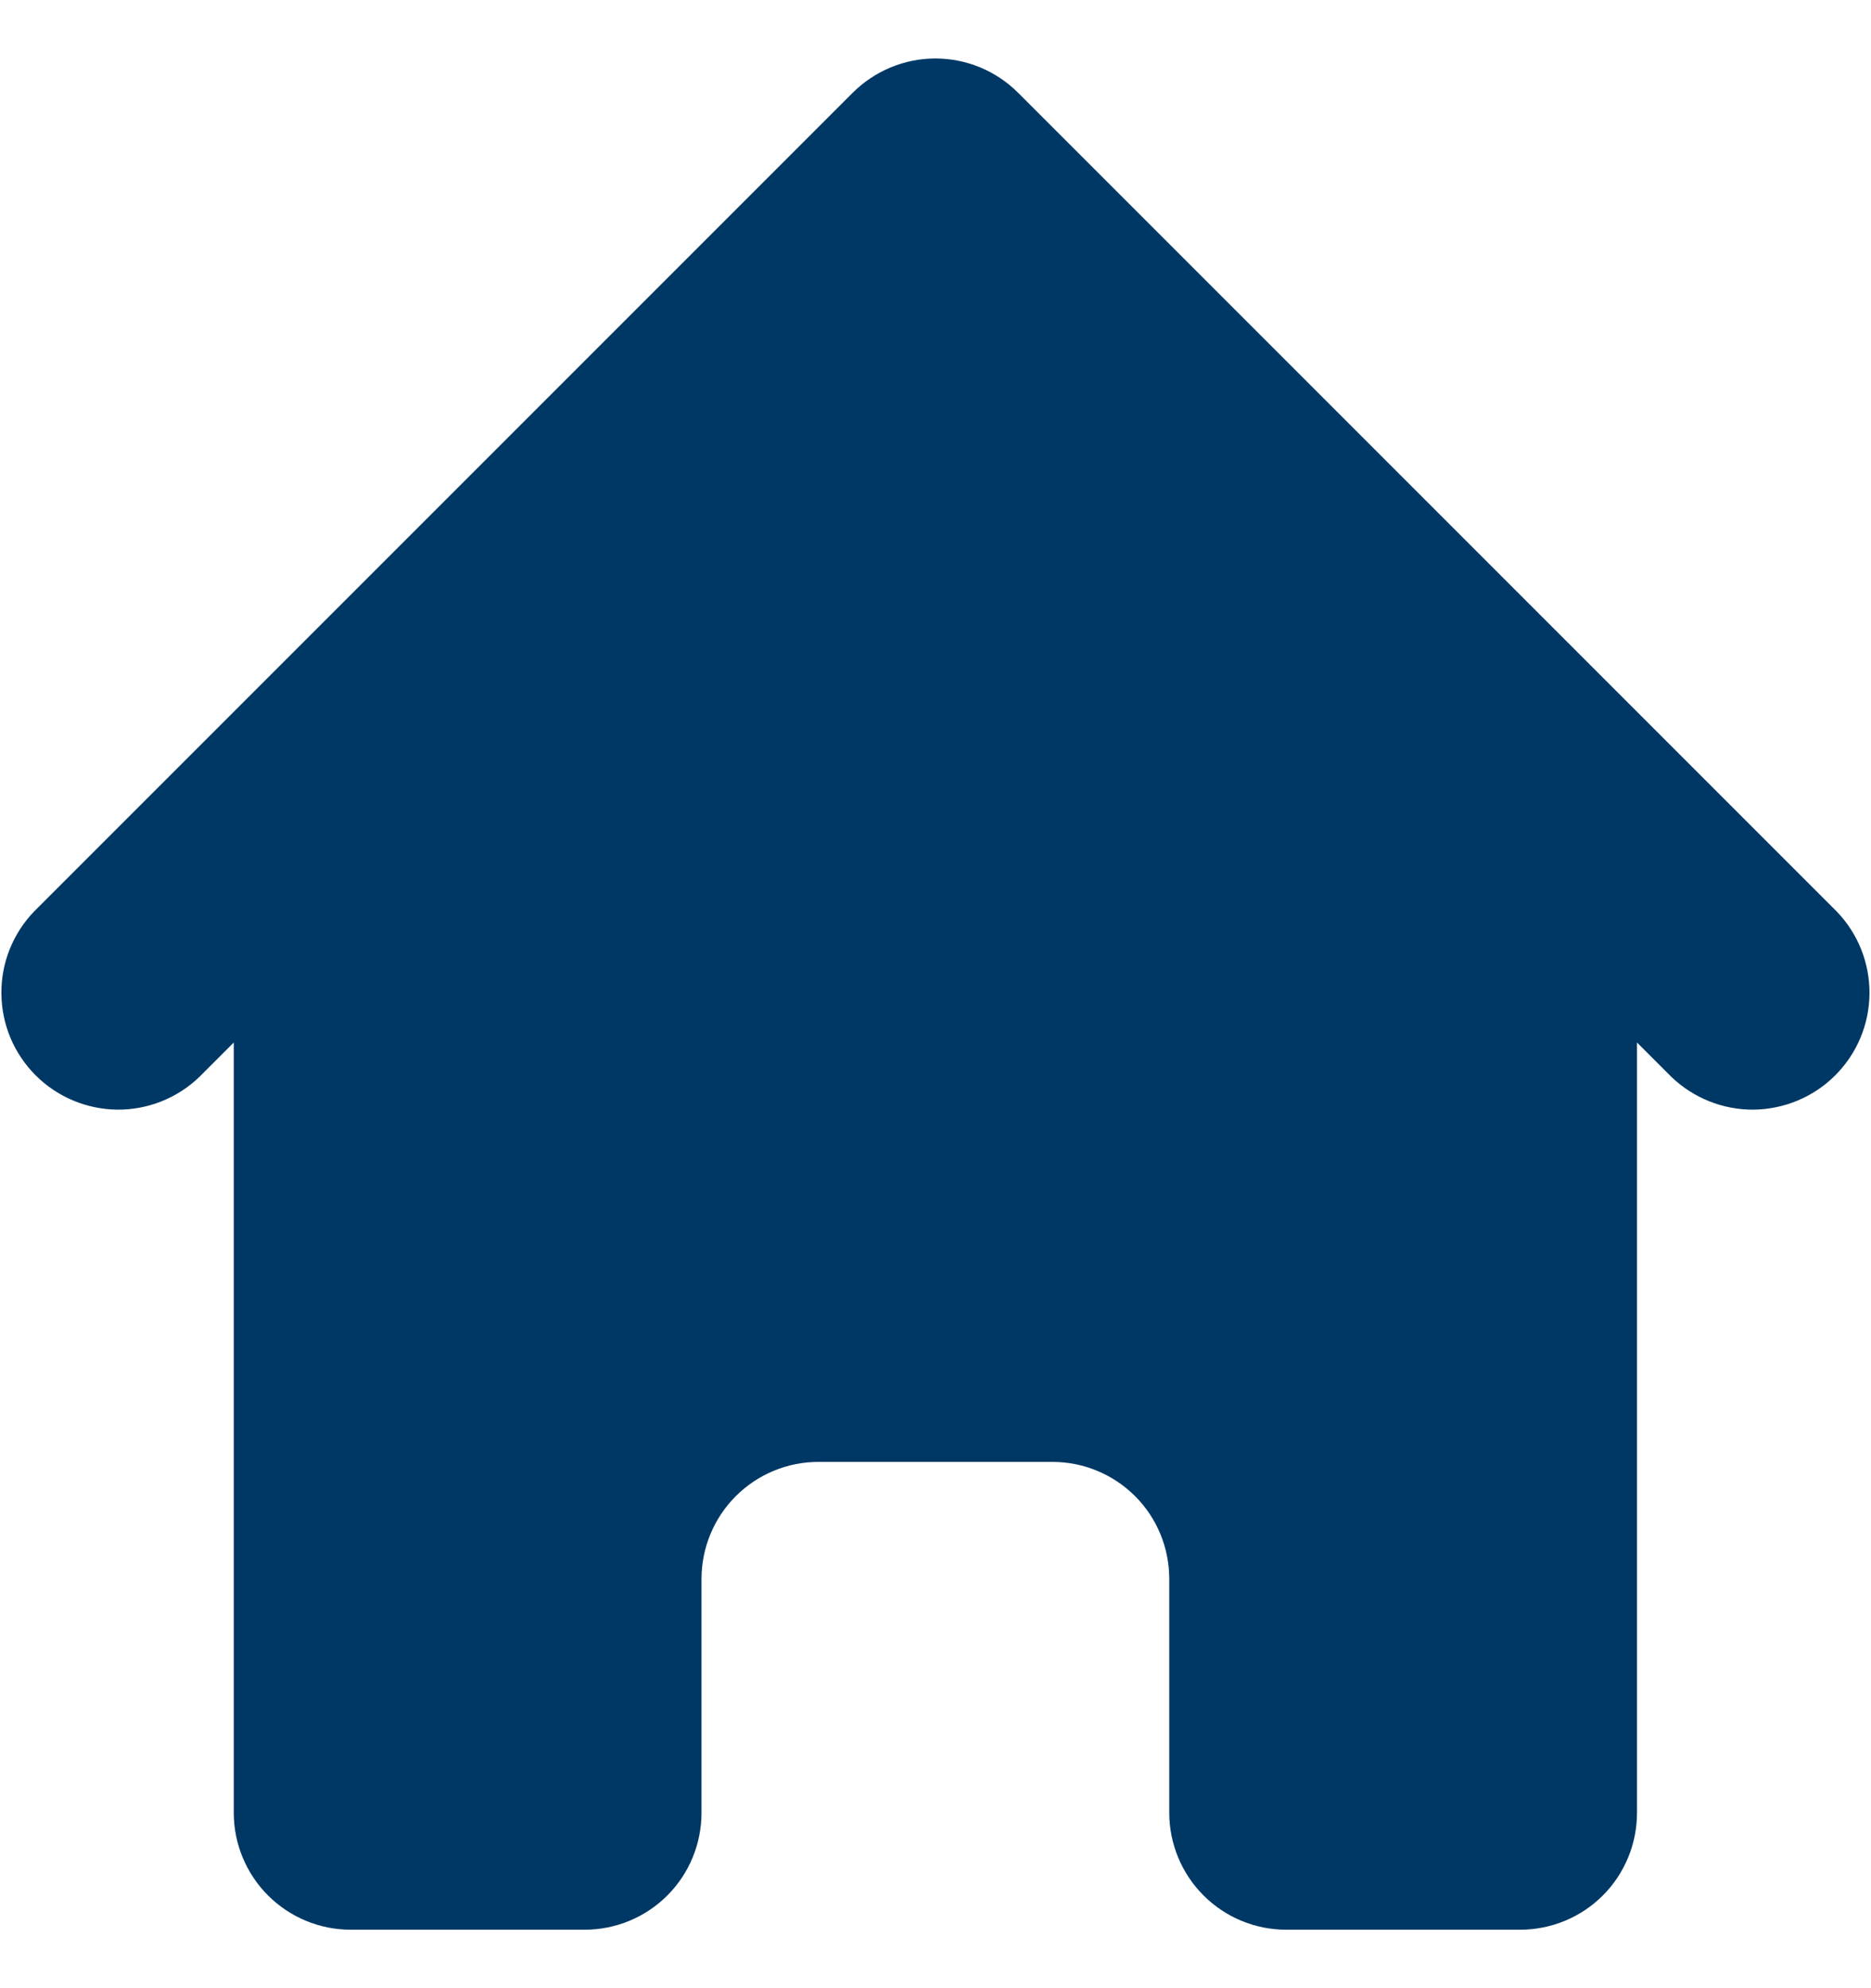 <svg width="16" height="17" viewBox="0 0 16 17" fill="none" xmlns="http://www.w3.org/2000/svg">
<path d="M8.706 0.793C8.519 0.606 8.265 0.5 7.999 0.5C7.734 0.5 7.48 0.606 7.292 0.793L0.292 7.793C0.11 7.982 0.009 8.234 0.012 8.496C0.014 8.759 0.119 9.009 0.305 9.195C0.49 9.38 0.741 9.485 1.003 9.488C1.265 9.49 1.518 9.389 1.706 9.207L1.999 8.914V15.5C1.999 15.765 2.105 16.02 2.292 16.207C2.48 16.395 2.734 16.5 2.999 16.5H4.999C5.265 16.5 5.519 16.395 5.707 16.207C5.894 16.02 5.999 15.765 5.999 15.5V13.5C5.999 13.235 6.105 12.98 6.292 12.793C6.48 12.605 6.734 12.5 6.999 12.5H8.999C9.265 12.5 9.519 12.605 9.707 12.793C9.894 12.98 9.999 13.235 9.999 13.5V15.5C9.999 15.765 10.105 16.02 10.292 16.207C10.48 16.395 10.734 16.5 10.999 16.5H12.999C13.265 16.5 13.519 16.395 13.707 16.207C13.894 16.02 13.999 15.765 13.999 15.5V8.914L14.292 9.207C14.481 9.389 14.734 9.49 14.996 9.488C15.258 9.485 15.509 9.38 15.694 9.195C15.88 9.009 15.985 8.759 15.987 8.496C15.989 8.234 15.889 7.982 15.706 7.793L8.706 0.793Z" fill="#003865"/>
</svg>

